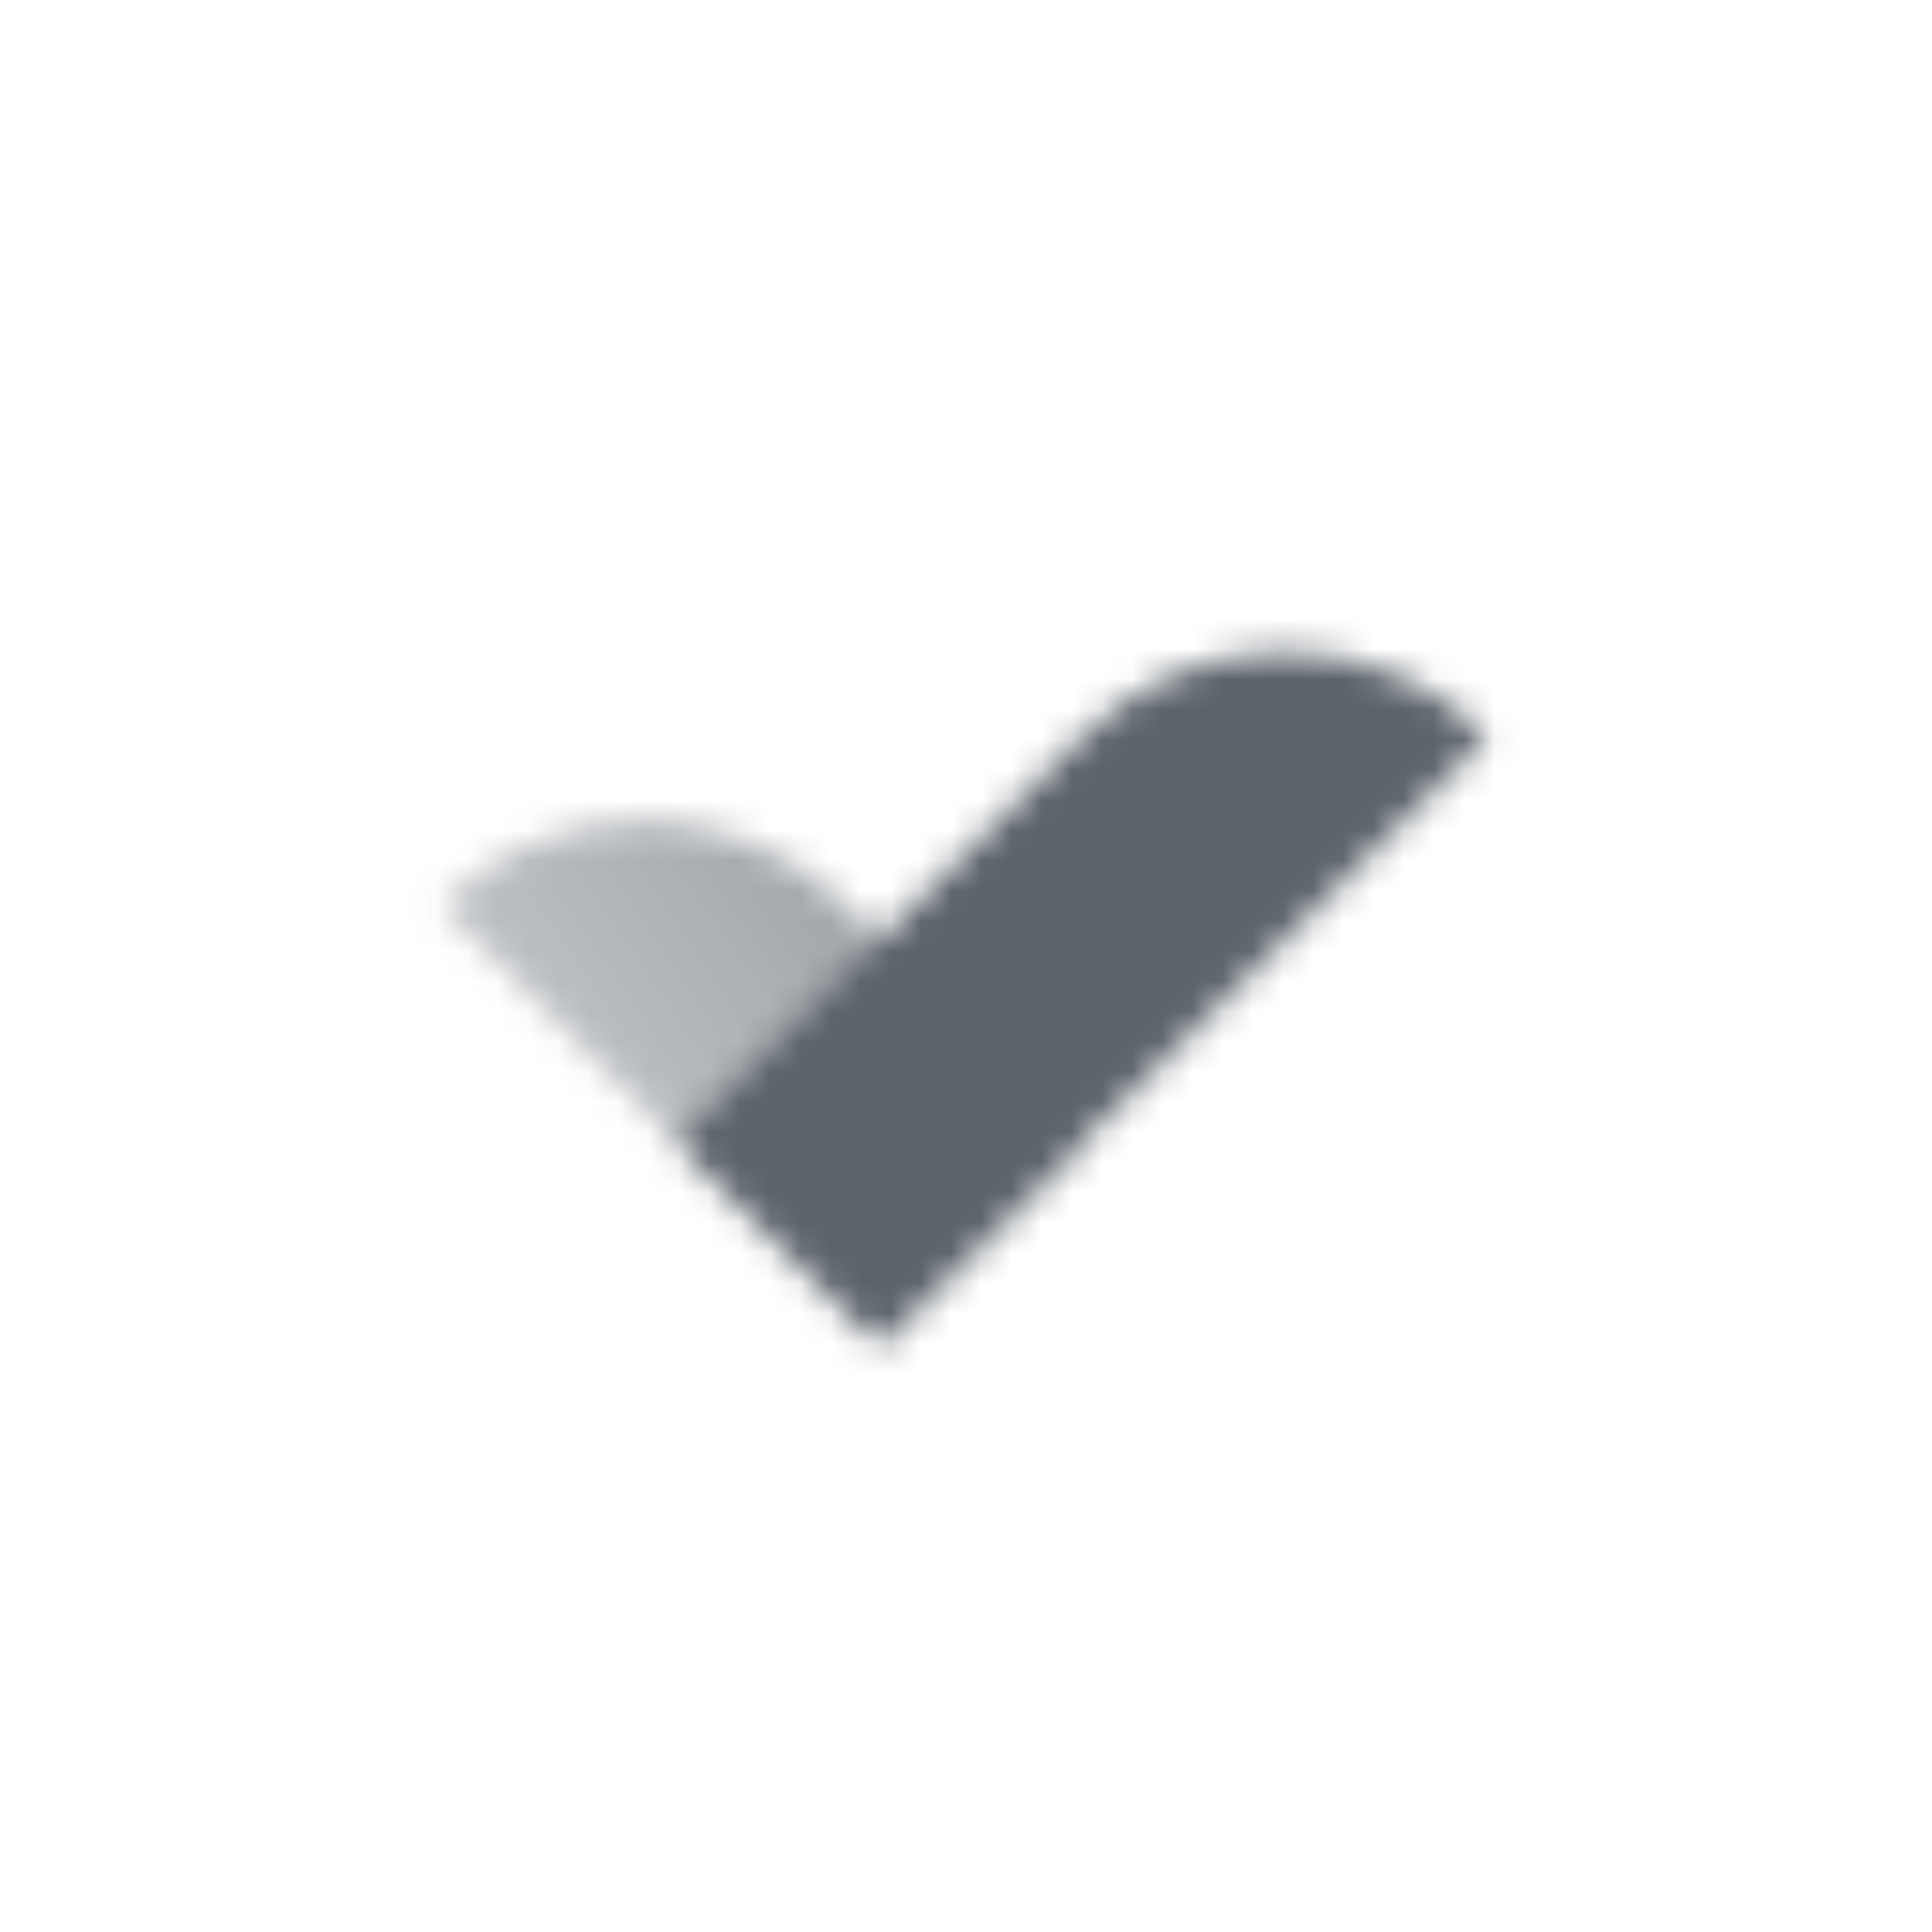 <svg width="64" height="64" viewBox="0 0 64 64" fill="none" xmlns="http://www.w3.org/2000/svg">
<mask id="mask0" style="mask-type:alpha" maskUnits="userSpaceOnUse" x="14" y="17" width="36" height="28">
<path d="M35.855 24.388C39.565 20.678 45.58 20.678 49.29 24.388V24.388L29.137 44.541L22.42 37.823L35.855 24.388Z" fill="black"/>
<path d="M14.583 29.986V29.986C18.293 26.276 24.308 26.276 28.018 29.986L35.855 37.823L29.137 44.541L14.583 29.986Z" fill="url(#paint0_linear)"/>
</mask>
<g mask="url(#mask0)">
<path d="M13 13H51V51H13V13Z" fill="#5C636B"/>
</g>
<defs>
<linearGradient id="paint0_linear" x1="35.855" y1="37.823" x2="24.941" y2="45.236" gradientUnits="userSpaceOnUse">
<stop stop-opacity="0.6"/>
<stop offset="1" stop-opacity="0.4"/>
</linearGradient>
</defs>
</svg>
